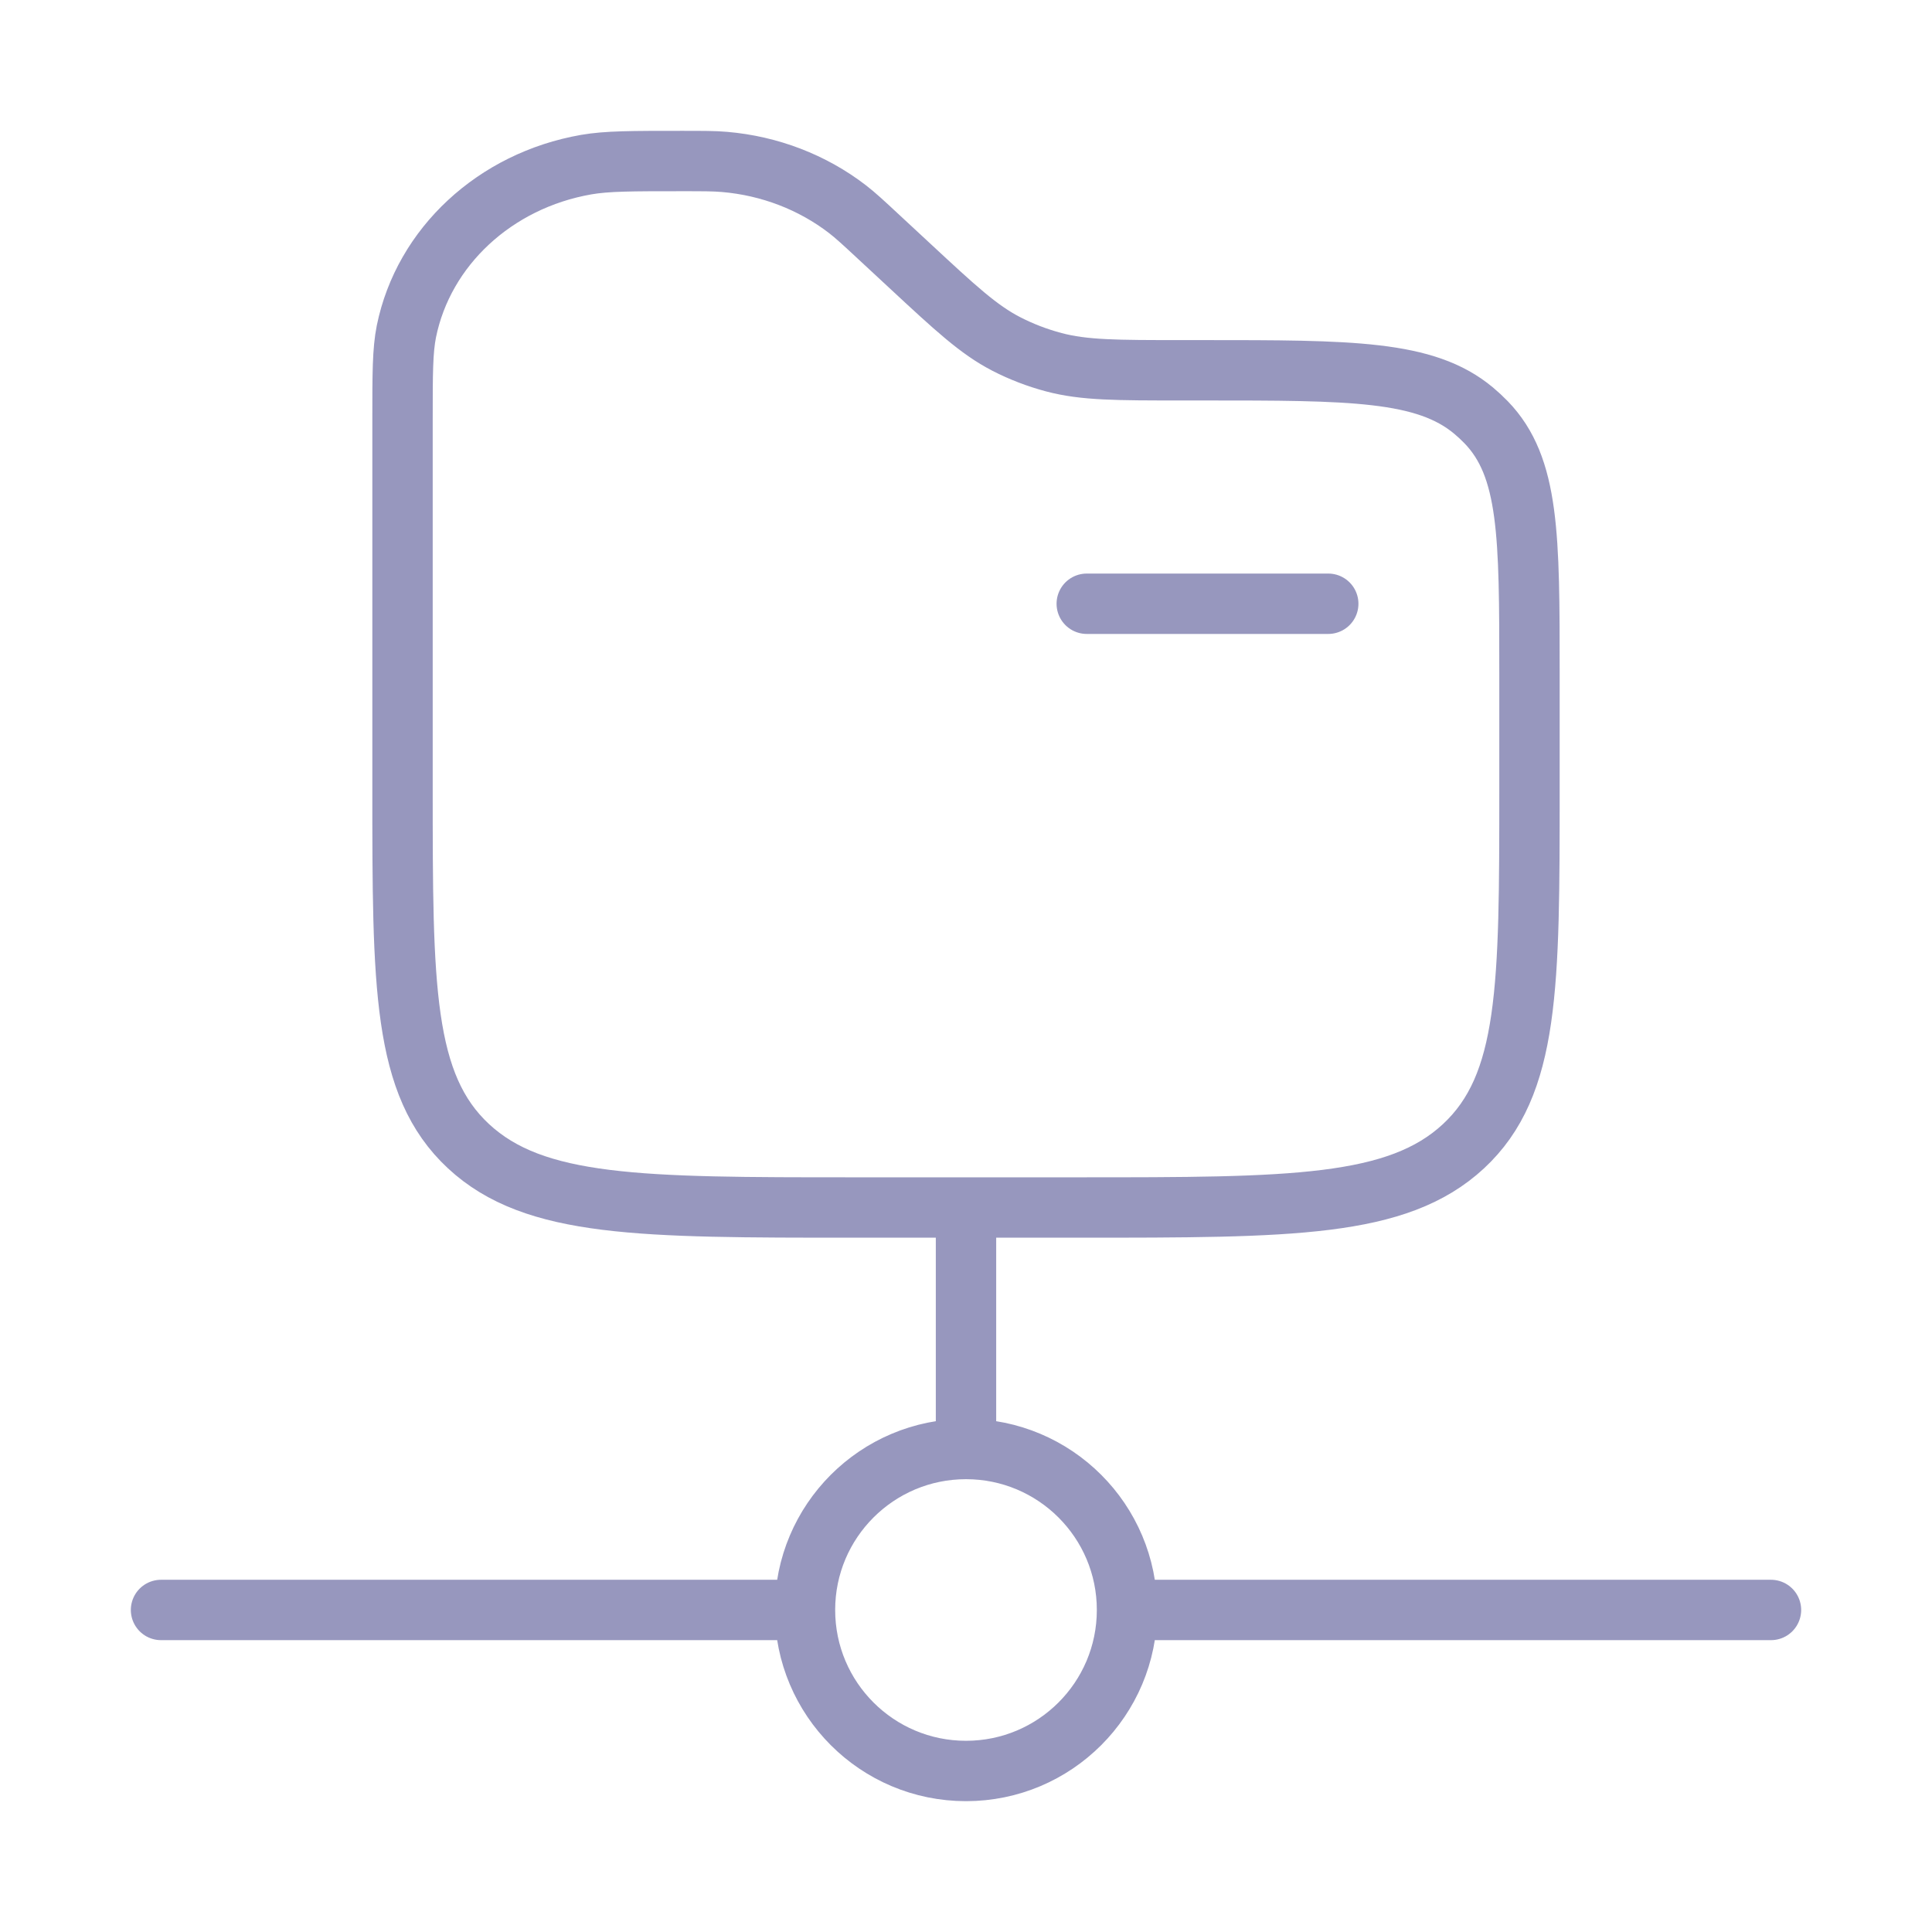<svg width="32" height="32" viewBox="0 0 32 32" fill="none" xmlns="http://www.w3.org/2000/svg">
<path d="M22 10H18M29.333 26.666H18.667M18.667 26.666C18.667 28.139 17.473 29.333 16 29.333C14.527 29.333 13.333 28.139 13.333 26.666M18.667 26.666C18.667 25.194 17.473 24 16 24M2.667 26.666H13.333M13.333 26.666C13.333 25.194 14.527 24 16 24M16 24V20M6.667 6.956C6.667 6.191 6.667 5.809 6.731 5.49C7.016 4.088 8.198 2.991 9.708 2.727C10.051 2.667 10.463 2.667 11.287 2.667C11.647 2.667 11.828 2.667 12.001 2.682C12.749 2.746 13.458 3.019 14.036 3.464C14.17 3.567 14.298 3.686 14.553 3.923L15.067 4.4C15.828 5.107 16.209 5.46 16.665 5.696C16.915 5.825 17.181 5.927 17.456 6C17.958 6.133 18.497 6.133 19.573 6.133H19.922C22.379 6.133 23.607 6.133 24.406 6.8C24.479 6.861 24.549 6.926 24.615 6.994C25.333 7.736 25.333 8.877 25.333 11.158V13.066C25.333 16.335 25.333 17.969 24.24 18.985C23.146 20 21.387 20 17.867 20H14.133C10.614 20 8.854 20 7.76 18.985C6.667 17.969 6.667 16.335 6.667 13.066V6.956Z" stroke="#9797BE" stroke-linecap="round"/>
</svg>
